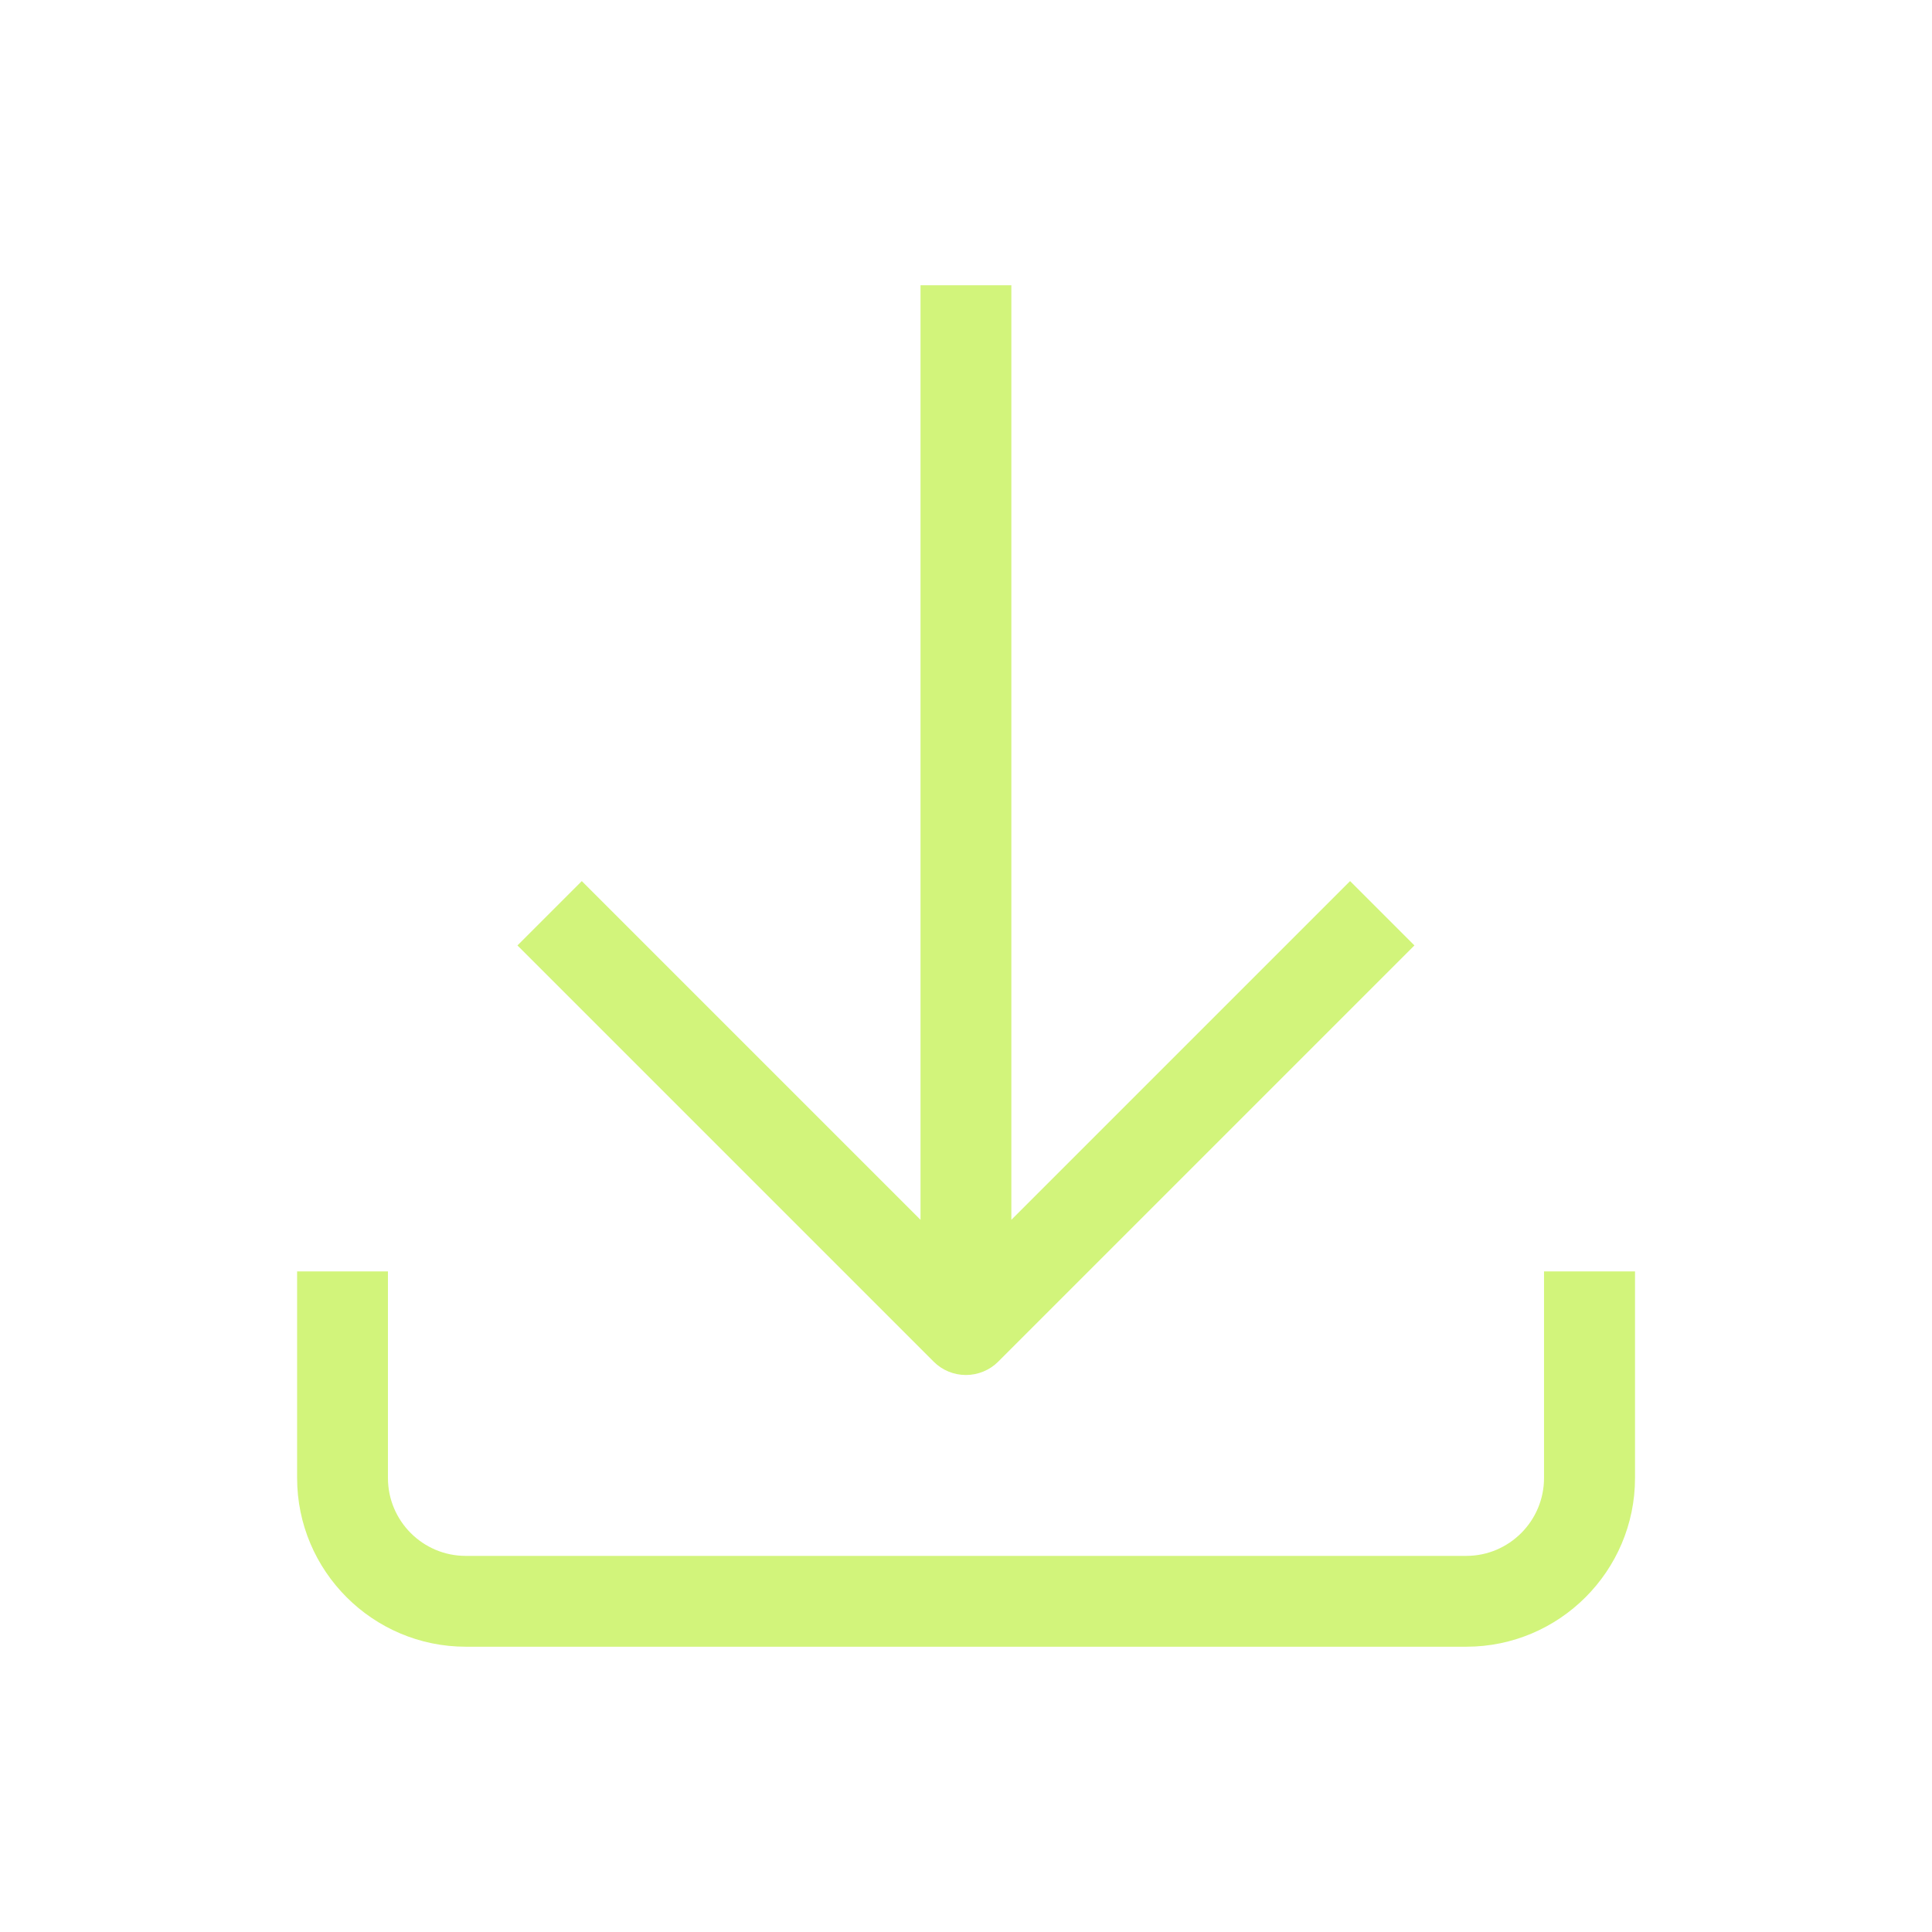 <svg width="209" height="209" viewBox="0 0 209 209" fill="none" xmlns="http://www.w3.org/2000/svg">
<path d="M104.502 148.744C105.799 148.744 107.064 148.222 107.974 147.311L153.01 102.275L146.049 95.314L109.406 131.957V30.861H99.58V131.957L62.938 95.314L55.977 102.275L101.013 147.311C101.94 148.238 103.187 148.744 104.485 148.744H104.502Z" fill="#D2F47B"/>
<path d="M167.03 137.536V159.885C167.03 164.537 163.254 168.313 158.619 168.313H50.378C45.742 168.313 41.967 164.537 41.967 159.885V137.536H32.141V159.885C32.141 169.948 40.332 178.139 50.394 178.139H158.619C168.682 178.139 176.873 169.948 176.873 159.885V137.536H167.047H167.03Z" fill="#D2F47B"/>
</svg>
